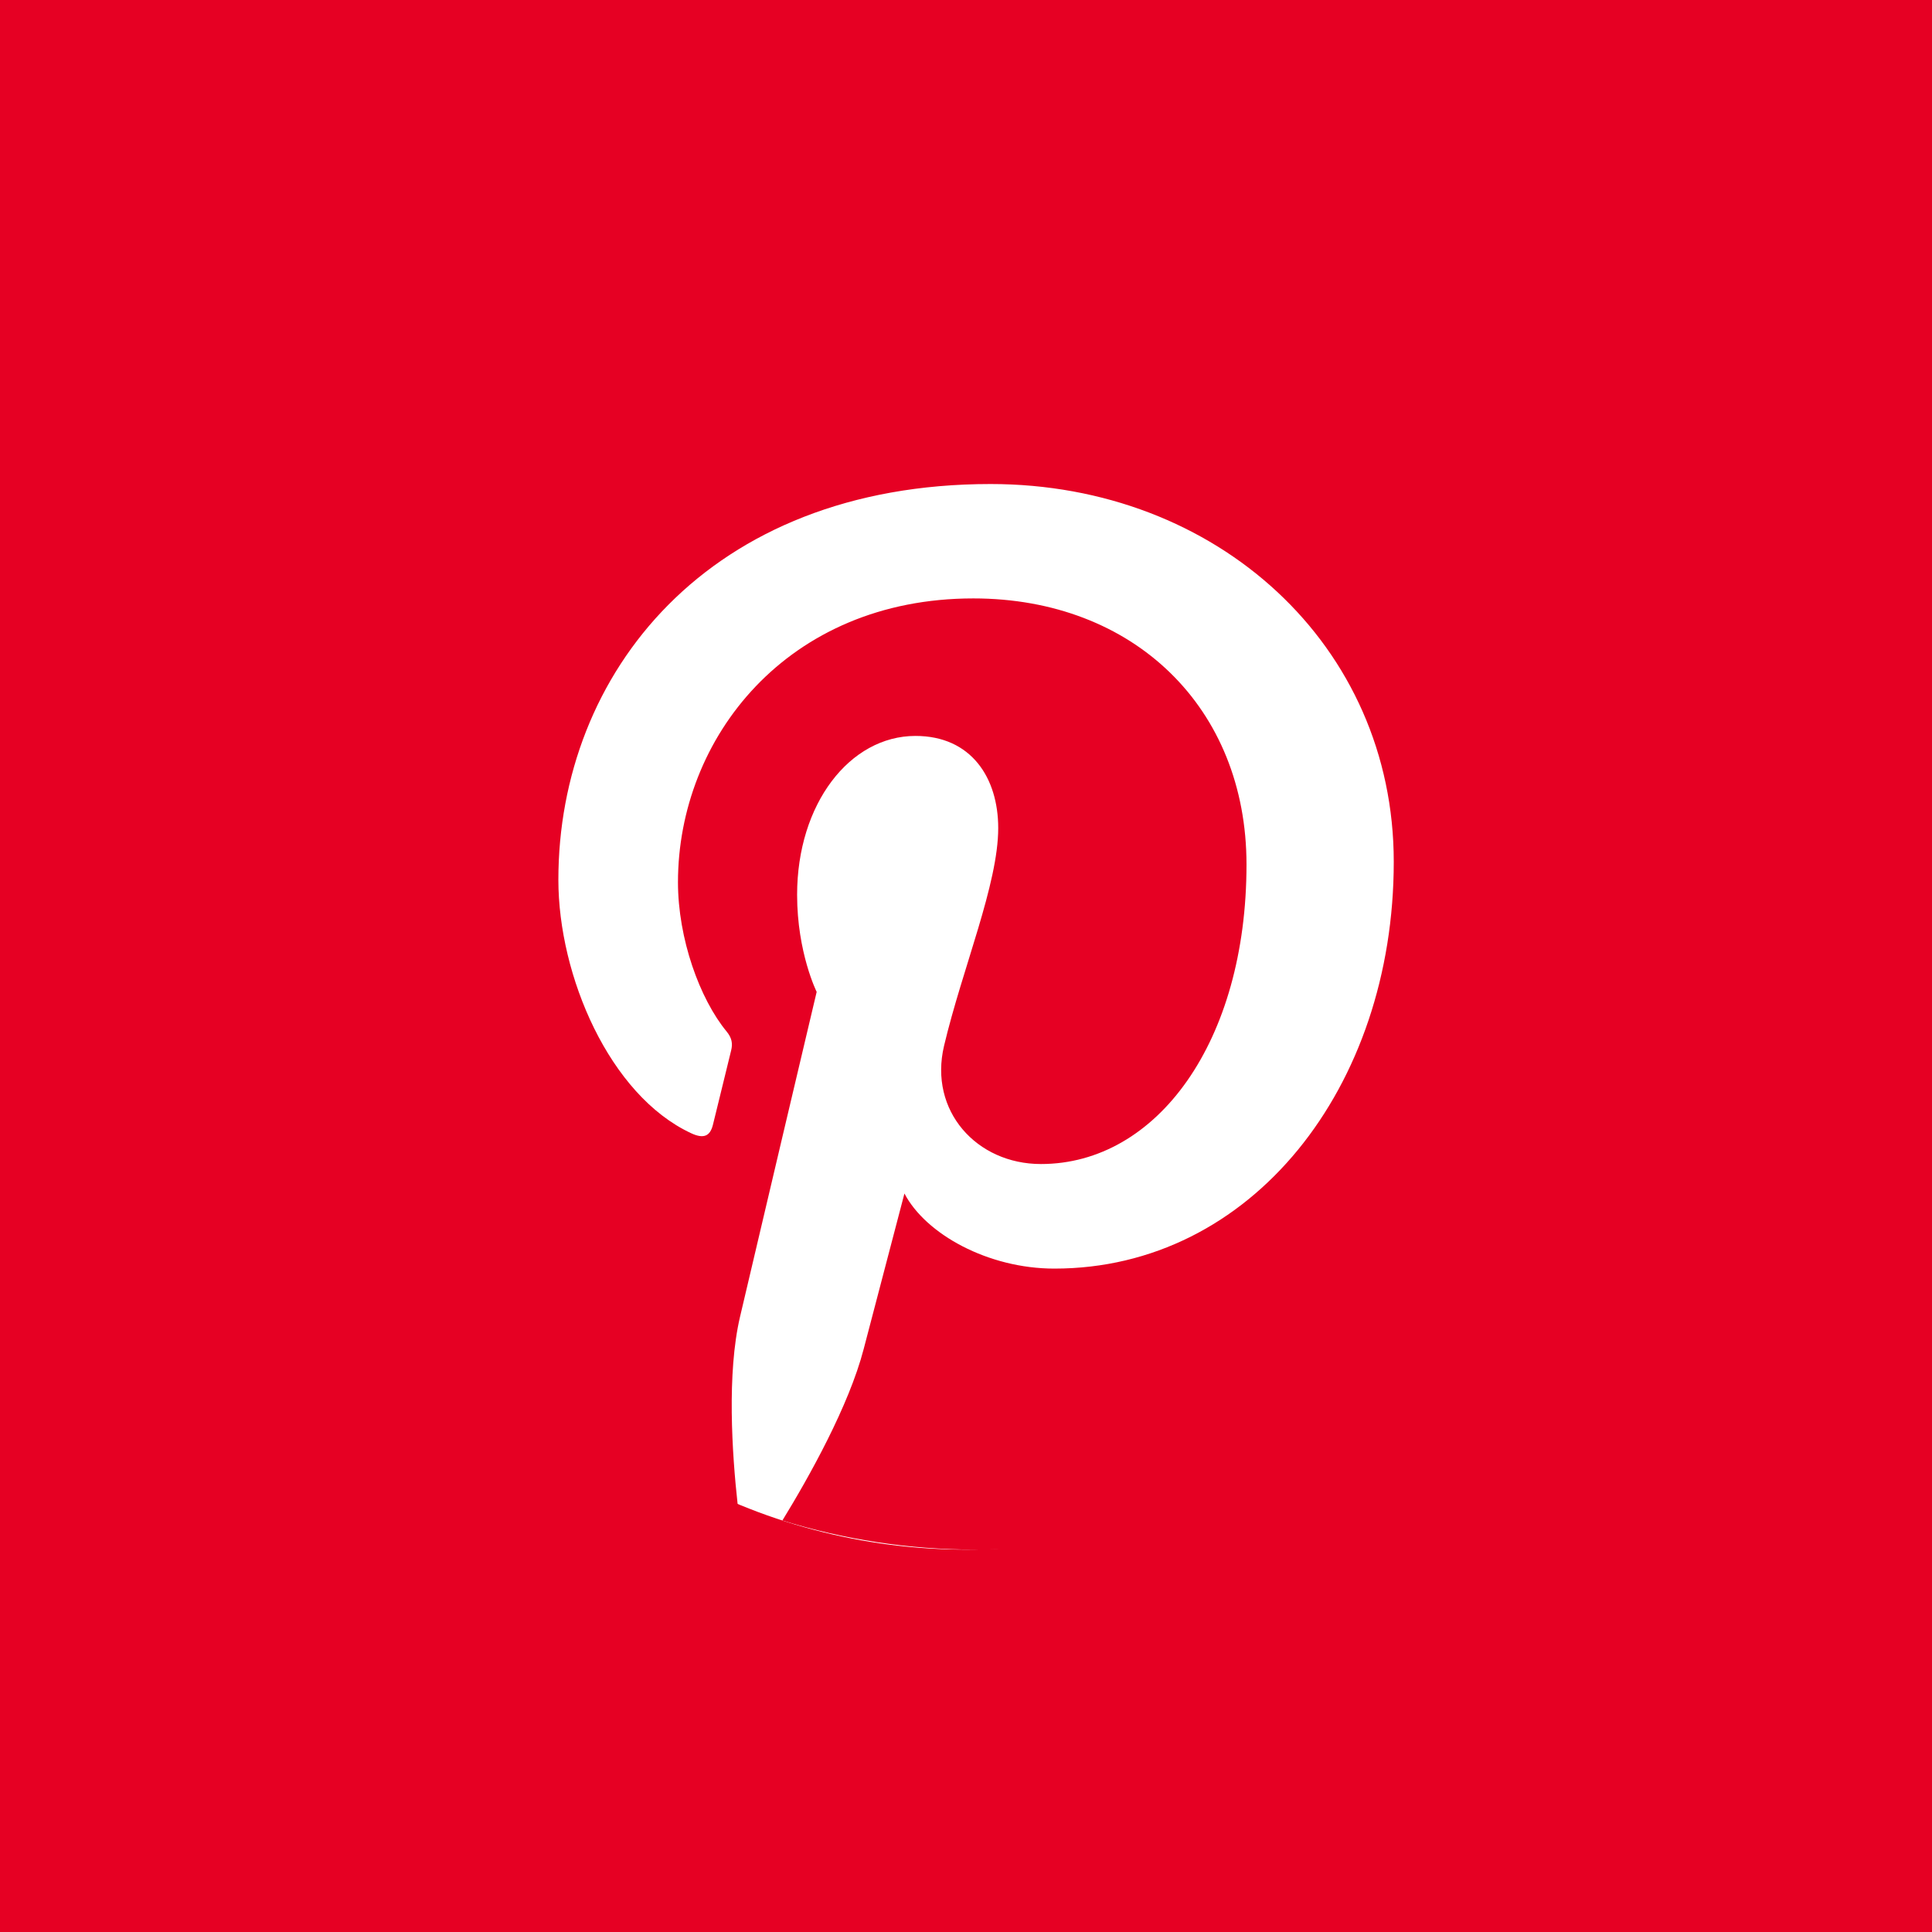 <svg width="96" height="96" viewBox="0 0 96 96" fill="none" xmlns="http://www.w3.org/2000/svg">
<rect width="96" height="96" fill="#E60023"/>
<circle cx="48" cy="47.5" r="29.5" fill="white"/>
<path d="M48.5 12C30.551 12 16 26.551 16 44.5C16 58.269 24.566 70.039 36.656 74.774C36.372 72.203 36.115 68.248 36.769 65.441C37.359 62.905 40.58 49.286 40.58 49.286C40.58 49.286 39.608 47.34 39.608 44.461C39.608 39.942 42.227 36.568 45.489 36.568C48.261 36.568 49.601 38.65 49.601 41.146C49.601 43.935 47.825 48.104 46.909 51.967C46.143 55.202 48.531 57.84 51.722 57.84C57.498 57.84 61.938 51.749 61.938 42.958C61.938 35.176 56.347 29.735 48.363 29.735C39.115 29.735 33.688 36.672 33.688 43.84C33.688 46.633 34.764 49.628 36.106 51.256C36.372 51.578 36.411 51.86 36.332 52.188C36.085 53.215 35.537 55.422 35.429 55.874C35.287 56.469 34.958 56.596 34.342 56.309C30.283 54.419 27.745 48.485 27.745 43.718C27.745 33.466 35.194 24.051 49.219 24.051C60.493 24.051 69.255 32.085 69.255 42.822C69.255 54.022 62.193 63.036 52.39 63.036C49.097 63.036 46.001 61.326 44.941 59.305C44.941 59.305 43.312 65.51 42.916 67.031C42.183 69.853 40.202 73.392 38.877 75.551C41.918 76.492 45.15 77 48.5 77C66.449 77 81 62.449 81 44.5C81 26.551 66.449 12 48.5 12V12Z" fill="#E60023"/>
</svg>
